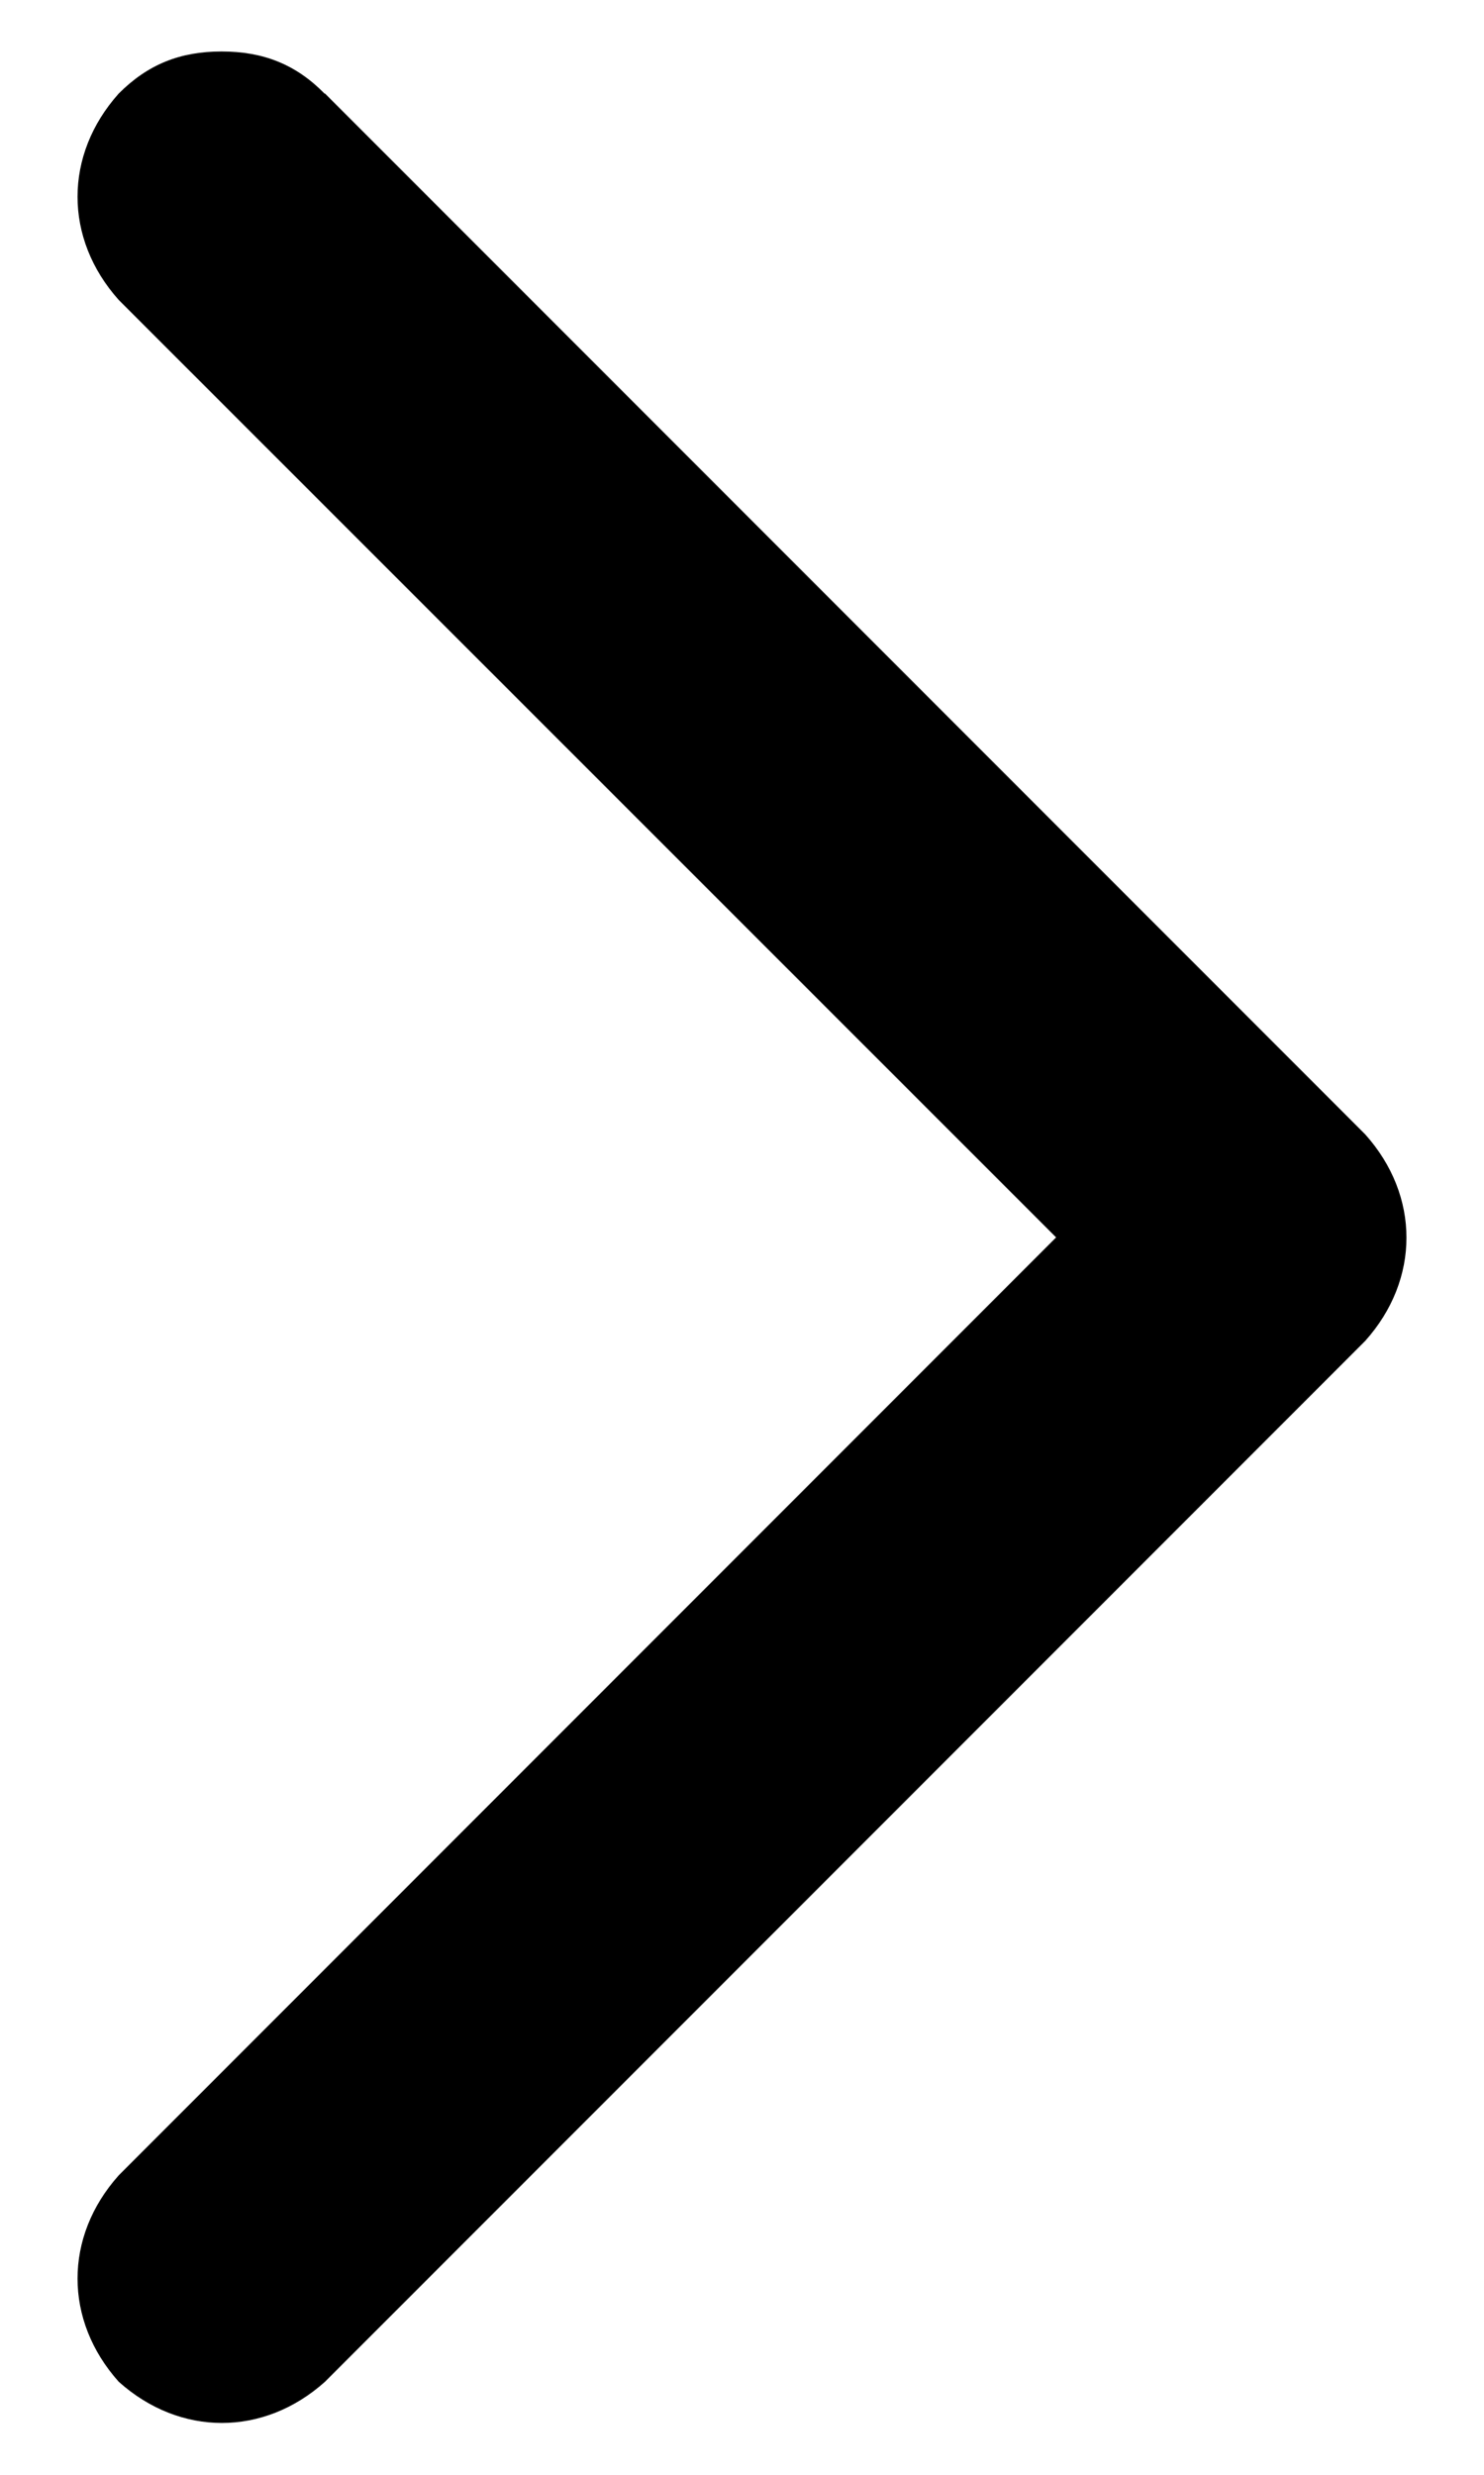 <?xml version="1.0" encoding="UTF-8"?>
<svg id="Layer_1" data-name="Layer 1" xmlns="http://www.w3.org/2000/svg" version="1.1" viewBox="0 0 30 50">
  <defs>
    <style>
      .cls-1 {
        fill: #000;
        stroke-width: 0px;
      }
    </style>
  </defs>
  <path class="cls-1" d="M-39.11-7.74l21.98-22.18-22.11-22.37c-.39-.46-.39-.91.06-1.37.52-.52,1.17-.39,1.63.07L-14.91-30.7c.58.59.58.91,0,1.5L-37.41-6.37c-.98,1.05-2.74-.32-1.7-1.37Z"/>
  <path class="cls-1" d="M-9.16-5.48c-.78-.78-.78-1.56,0-2.34L11.87-28.93l-21.23-21.36c-.72-.72-.46-1.69.06-2.15.52-.52,1.56-.91,2.41.07L15.2-30.1c.78.78.78,1.56.07,2.34L-6.68-5.68c-.72.72-1.69.91-2.47.2Z"/>
  <path class="cls-1" d="M22.09-7.01c-1.24,0-2.35-1.17-2.35-2.28,0-.2-.19-.85,1.04-2.08l19.53-19.66-19.66-19.92c-.46-.46-.65-.91-.65-1.43,0-1.3,1.04-2.61,2.41-2.61.2,0,.98-.13,2.02.91l21.03,21.29c.52.52.78,1.04.78,1.63,0,.07.2.85-.78,1.89L24.18-7.85c-.98.98-1.89.85-2.08.85Z"/>
  <path class="cls-1" d="M6.57,1.89l21.03,21.03c1.11,1.24,1.11,2.93,0,4.17L6.57,48.12c-1.24,1.11-2.93,1.11-4.17,0-1.11-1.24-1.11-2.93,0-4.17l18.95-18.95L2.4,6.06c-1.11-1.24-1.11-2.93,0-4.17.59-.59,1.24-.85,2.08-.85s1.5.26,2.08.85Z"/>
  <path class="cls-1" d="M117.08-7.2c-1.11,0-2.02-.39-2.74-1.11-1.76-1.56-1.37-3.91.2-5.47l17.06-17.38-17.32-17.58c-1.5-1.5-1.63-3.9.13-5.4.72-.72,1.56-1.04,2.54-1.04,1.24,0,2.35.59,3.19,1.43l19.66,19.92c1.5,1.5,1.43,3.84-.07,5.34l-19.66,20.06c-.85.85-1.82,1.24-2.99,1.24Z"/>
</svg>
